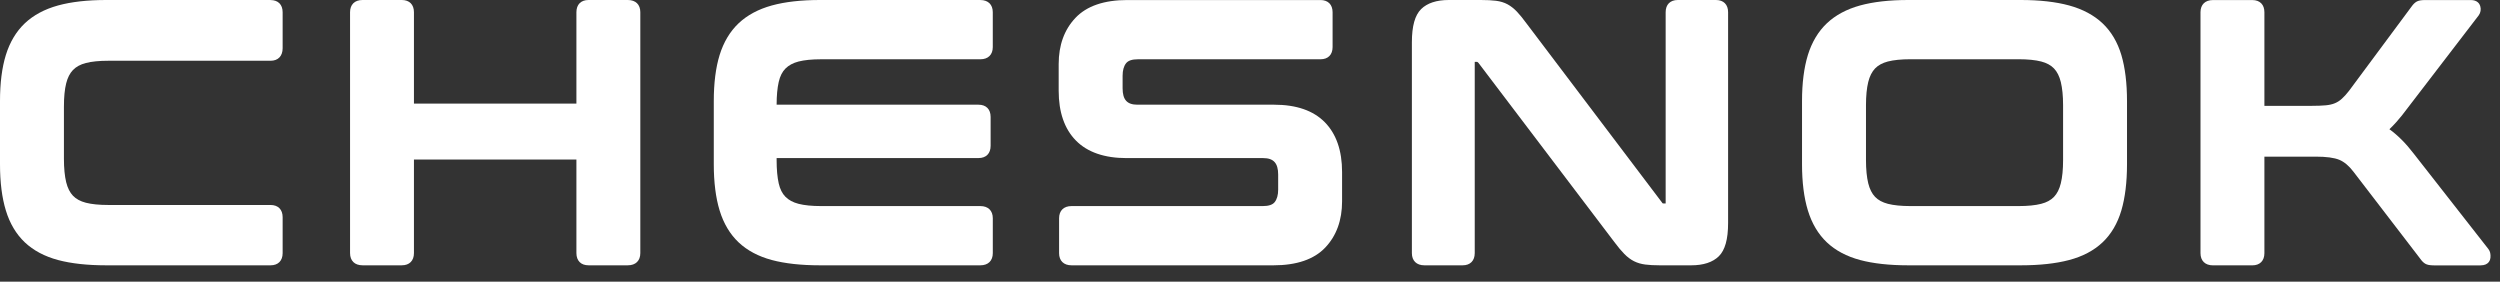 <?xml version="1.0" encoding="UTF-8"?> <svg xmlns="http://www.w3.org/2000/svg" width="142" height="16" viewBox="0 0 142 16" fill="none"><rect x="0" y="0" width="142" height="16" fill="#333333" stroke="none"/><path d="M15.369 0H6.031C4.966 0 4.047 0.104 3.298 0.31C2.533 0.521 1.897 0.862 1.409 1.324C0.92 1.788 0.558 2.394 0.332 3.126C0.111 3.839 0 4.719 0 5.74V9.33C0 10.351 0.111 11.234 0.332 11.953C0.556 12.692 0.919 13.301 1.409 13.765C1.899 14.228 2.534 14.565 3.299 14.77C4.046 14.969 4.964 15.07 6.029 15.07H15.368C15.797 15.07 16.054 14.811 16.054 14.378V12.335C16.054 11.902 15.797 11.643 15.368 11.643H6.153C5.636 11.643 5.205 11.6 4.875 11.515C4.567 11.435 4.322 11.303 4.146 11.119C3.97 10.935 3.84 10.676 3.759 10.349C3.675 10.002 3.631 9.553 3.631 9.018V6.055C3.631 5.52 3.673 5.077 3.759 4.735C3.838 4.416 3.968 4.16 4.146 3.975C4.322 3.792 4.569 3.658 4.875 3.579C5.208 3.493 5.638 3.451 6.153 3.451H15.368C15.797 3.451 16.054 3.184 16.054 2.739V0.695C16.054 0.262 15.797 0.003 15.368 0.003" fill="white"></path><path d="M35.663 0H33.426C32.996 0 32.74 0.259 32.74 0.692V5.883H23.512V0.692C23.512 0.259 23.255 0 22.826 0H20.59C20.147 0 19.883 0.259 19.883 0.692V14.377C19.883 14.81 20.147 15.069 20.59 15.069H22.826C23.255 15.069 23.512 14.81 23.512 14.377V9.06H32.74V14.377C32.74 14.81 32.997 15.069 33.426 15.069H35.663C36.105 15.069 36.37 14.81 36.37 14.377V0.692C36.37 0.259 36.105 0 35.663 0Z" fill="white"></path><path d="M55.684 0H46.574C45.509 0 44.59 0.104 43.841 0.31C43.076 0.521 42.44 0.862 41.952 1.324C41.463 1.788 41.101 2.394 40.874 3.126C40.654 3.839 40.543 4.719 40.543 5.74V9.33C40.543 10.351 40.654 11.234 40.874 11.953C41.099 12.692 41.462 13.301 41.952 13.765C42.442 14.228 43.077 14.565 43.842 14.77C44.589 14.969 45.507 15.07 46.574 15.07H55.684C56.127 15.07 56.391 14.811 56.391 14.378V12.396C56.391 11.964 56.127 11.705 55.684 11.705H46.635C46.118 11.705 45.687 11.662 45.357 11.577C45.047 11.497 44.797 11.363 44.614 11.178C44.432 10.995 44.304 10.738 44.231 10.416C44.152 10.065 44.112 9.622 44.112 9.1V8.978H55.581C56.01 8.978 56.267 8.719 56.267 8.286V6.638C56.267 6.205 56.01 5.947 55.581 5.947H44.112C44.112 5.434 44.153 5 44.231 4.656C44.304 4.332 44.432 4.076 44.614 3.894C44.796 3.71 45.046 3.576 45.355 3.495C45.687 3.41 46.118 3.367 46.633 3.367H55.683C56.126 3.367 56.39 3.108 56.39 2.675V0.693C56.39 0.26 56.126 0.001 55.683 0.001" fill="white"></path><path d="M72.375 5.947H64.609C64.016 5.947 63.764 5.667 63.764 5.011V4.302C63.764 3.996 63.831 3.757 63.961 3.593C64.079 3.442 64.304 3.367 64.63 3.367H75.004C75.435 3.367 75.691 3.108 75.691 2.676V0.694C75.691 0.261 75.433 0.002 75.004 0.002H64.03C62.714 0.002 61.723 0.342 61.088 1.013C60.454 1.681 60.133 2.562 60.133 3.635V5.158C60.133 6.371 60.461 7.321 61.111 7.982C61.761 8.644 62.73 8.98 63.989 8.98H71.754C72.339 8.98 72.6 9.268 72.6 9.916V10.771C72.6 11.077 72.533 11.315 72.403 11.48C72.285 11.63 72.06 11.705 71.734 11.705H60.863C60.42 11.705 60.156 11.964 60.156 12.397V14.379C60.156 14.812 60.42 15.07 60.863 15.07H72.334C73.65 15.07 74.64 14.731 75.276 14.06C75.91 13.392 76.23 12.509 76.23 11.437V9.769C76.23 8.556 75.901 7.607 75.251 6.945C74.601 6.282 73.633 5.947 72.374 5.947" fill="white"></path><path d="M97.471 0H95.296C94.867 0 94.609 0.259 94.609 0.692V11.557H94.488C94.436 11.557 94.428 11.544 94.42 11.53L94.412 11.516L86.702 1.326C86.503 1.054 86.322 0.833 86.166 0.667C85.998 0.49 85.818 0.349 85.633 0.247C85.443 0.144 85.221 0.075 84.971 0.044C84.74 0.015 84.453 0 84.114 0H82.291C81.596 0 81.069 0.174 80.721 0.515C80.368 0.864 80.195 1.48 80.195 2.403V14.378C80.195 14.811 80.46 15.07 80.904 15.07H83.078C83.508 15.07 83.765 14.811 83.765 14.378V3.513H83.886C83.918 3.513 83.955 3.548 83.977 3.573L91.694 13.746C91.91 14.036 92.097 14.259 92.264 14.427C92.439 14.604 92.623 14.742 92.81 14.836C92.999 14.932 93.215 14.995 93.453 15.026C93.676 15.055 93.948 15.07 94.279 15.07H96.06C96.755 15.07 97.282 14.896 97.63 14.555C97.983 14.206 98.156 13.59 98.156 12.667V0.692C98.156 0.259 97.899 0 97.469 0" fill="white"></path><path d="M117.183 5.972V9.101C117.183 9.622 117.141 10.064 117.054 10.413C116.974 10.739 116.844 10.998 116.667 11.182C116.492 11.365 116.247 11.499 115.939 11.577C115.608 11.662 115.178 11.705 114.661 11.705H108.51C107.993 11.705 107.562 11.662 107.232 11.577C106.924 11.497 106.679 11.365 106.503 11.181C106.327 10.997 106.197 10.738 106.116 10.411C106.032 10.064 105.988 9.622 105.988 9.1V5.97C105.988 5.449 106.03 5.008 106.116 4.659C106.195 4.334 106.327 4.075 106.503 3.889C106.679 3.707 106.924 3.573 107.232 3.493C107.564 3.408 107.995 3.365 108.51 3.365H114.661C115.176 3.365 115.607 3.408 115.939 3.493C116.247 3.573 116.492 3.705 116.667 3.889C116.844 4.073 116.974 4.332 117.054 4.659C117.139 5.008 117.183 5.449 117.183 5.97M119.426 1.326C118.939 0.864 118.299 0.522 117.526 0.31C116.771 0.104 115.848 0 114.785 0H108.386C107.321 0 106.403 0.104 105.653 0.31C104.888 0.521 104.253 0.862 103.765 1.324C103.276 1.788 102.913 2.394 102.687 3.126C102.468 3.839 102.355 4.719 102.355 5.74V9.328C102.355 10.349 102.466 11.232 102.687 11.952C102.912 12.691 103.274 13.3 103.765 13.765C104.254 14.228 104.89 14.565 105.656 14.77C106.403 14.969 107.321 15.07 108.386 15.07H114.785C115.849 15.07 116.771 14.97 117.525 14.77C118.297 14.567 118.937 14.228 119.426 13.765C119.917 13.3 120.276 12.689 120.494 11.95C120.706 11.231 120.814 10.348 120.814 9.328V5.74C120.814 4.721 120.706 3.842 120.494 3.128C120.276 2.397 119.917 1.789 119.426 1.326Z" fill="white"></path><path d="M141.345 14.151L137.101 8.728C136.655 8.145 136.192 7.68 135.719 7.341C135.847 7.218 135.976 7.084 136.104 6.942C136.309 6.715 136.532 6.436 136.769 6.115L140.791 0.872C140.902 0.716 140.932 0.535 140.878 0.346C140.84 0.218 140.718 0.002 140.334 0.002H137.767C137.521 0.002 137.363 0.031 137.254 0.098C137.156 0.156 137.067 0.246 136.981 0.367L133.423 5.161C133.28 5.344 133.143 5.497 133.015 5.611C132.897 5.719 132.766 5.803 132.625 5.862C132.482 5.922 132.31 5.962 132.113 5.981C131.9 6.001 131.628 6.012 131.307 6.012H128.618V0.695C128.618 0.261 128.361 0.003 127.931 0.003H125.695C125.253 0.003 124.988 0.262 124.988 0.695V14.38C124.988 14.813 125.253 15.072 125.695 15.072H127.931C128.361 15.072 128.618 14.813 128.618 14.38V8.897H131.534C132.136 8.897 132.586 8.958 132.875 9.078C133.153 9.195 133.42 9.418 133.671 9.747L137.476 14.704C137.564 14.829 137.654 14.919 137.752 14.978C137.86 15.043 138.016 15.073 138.244 15.073H140.895C141.379 15.073 141.447 14.744 141.457 14.644C141.476 14.436 141.44 14.271 141.346 14.154" fill="white"></path></svg> 